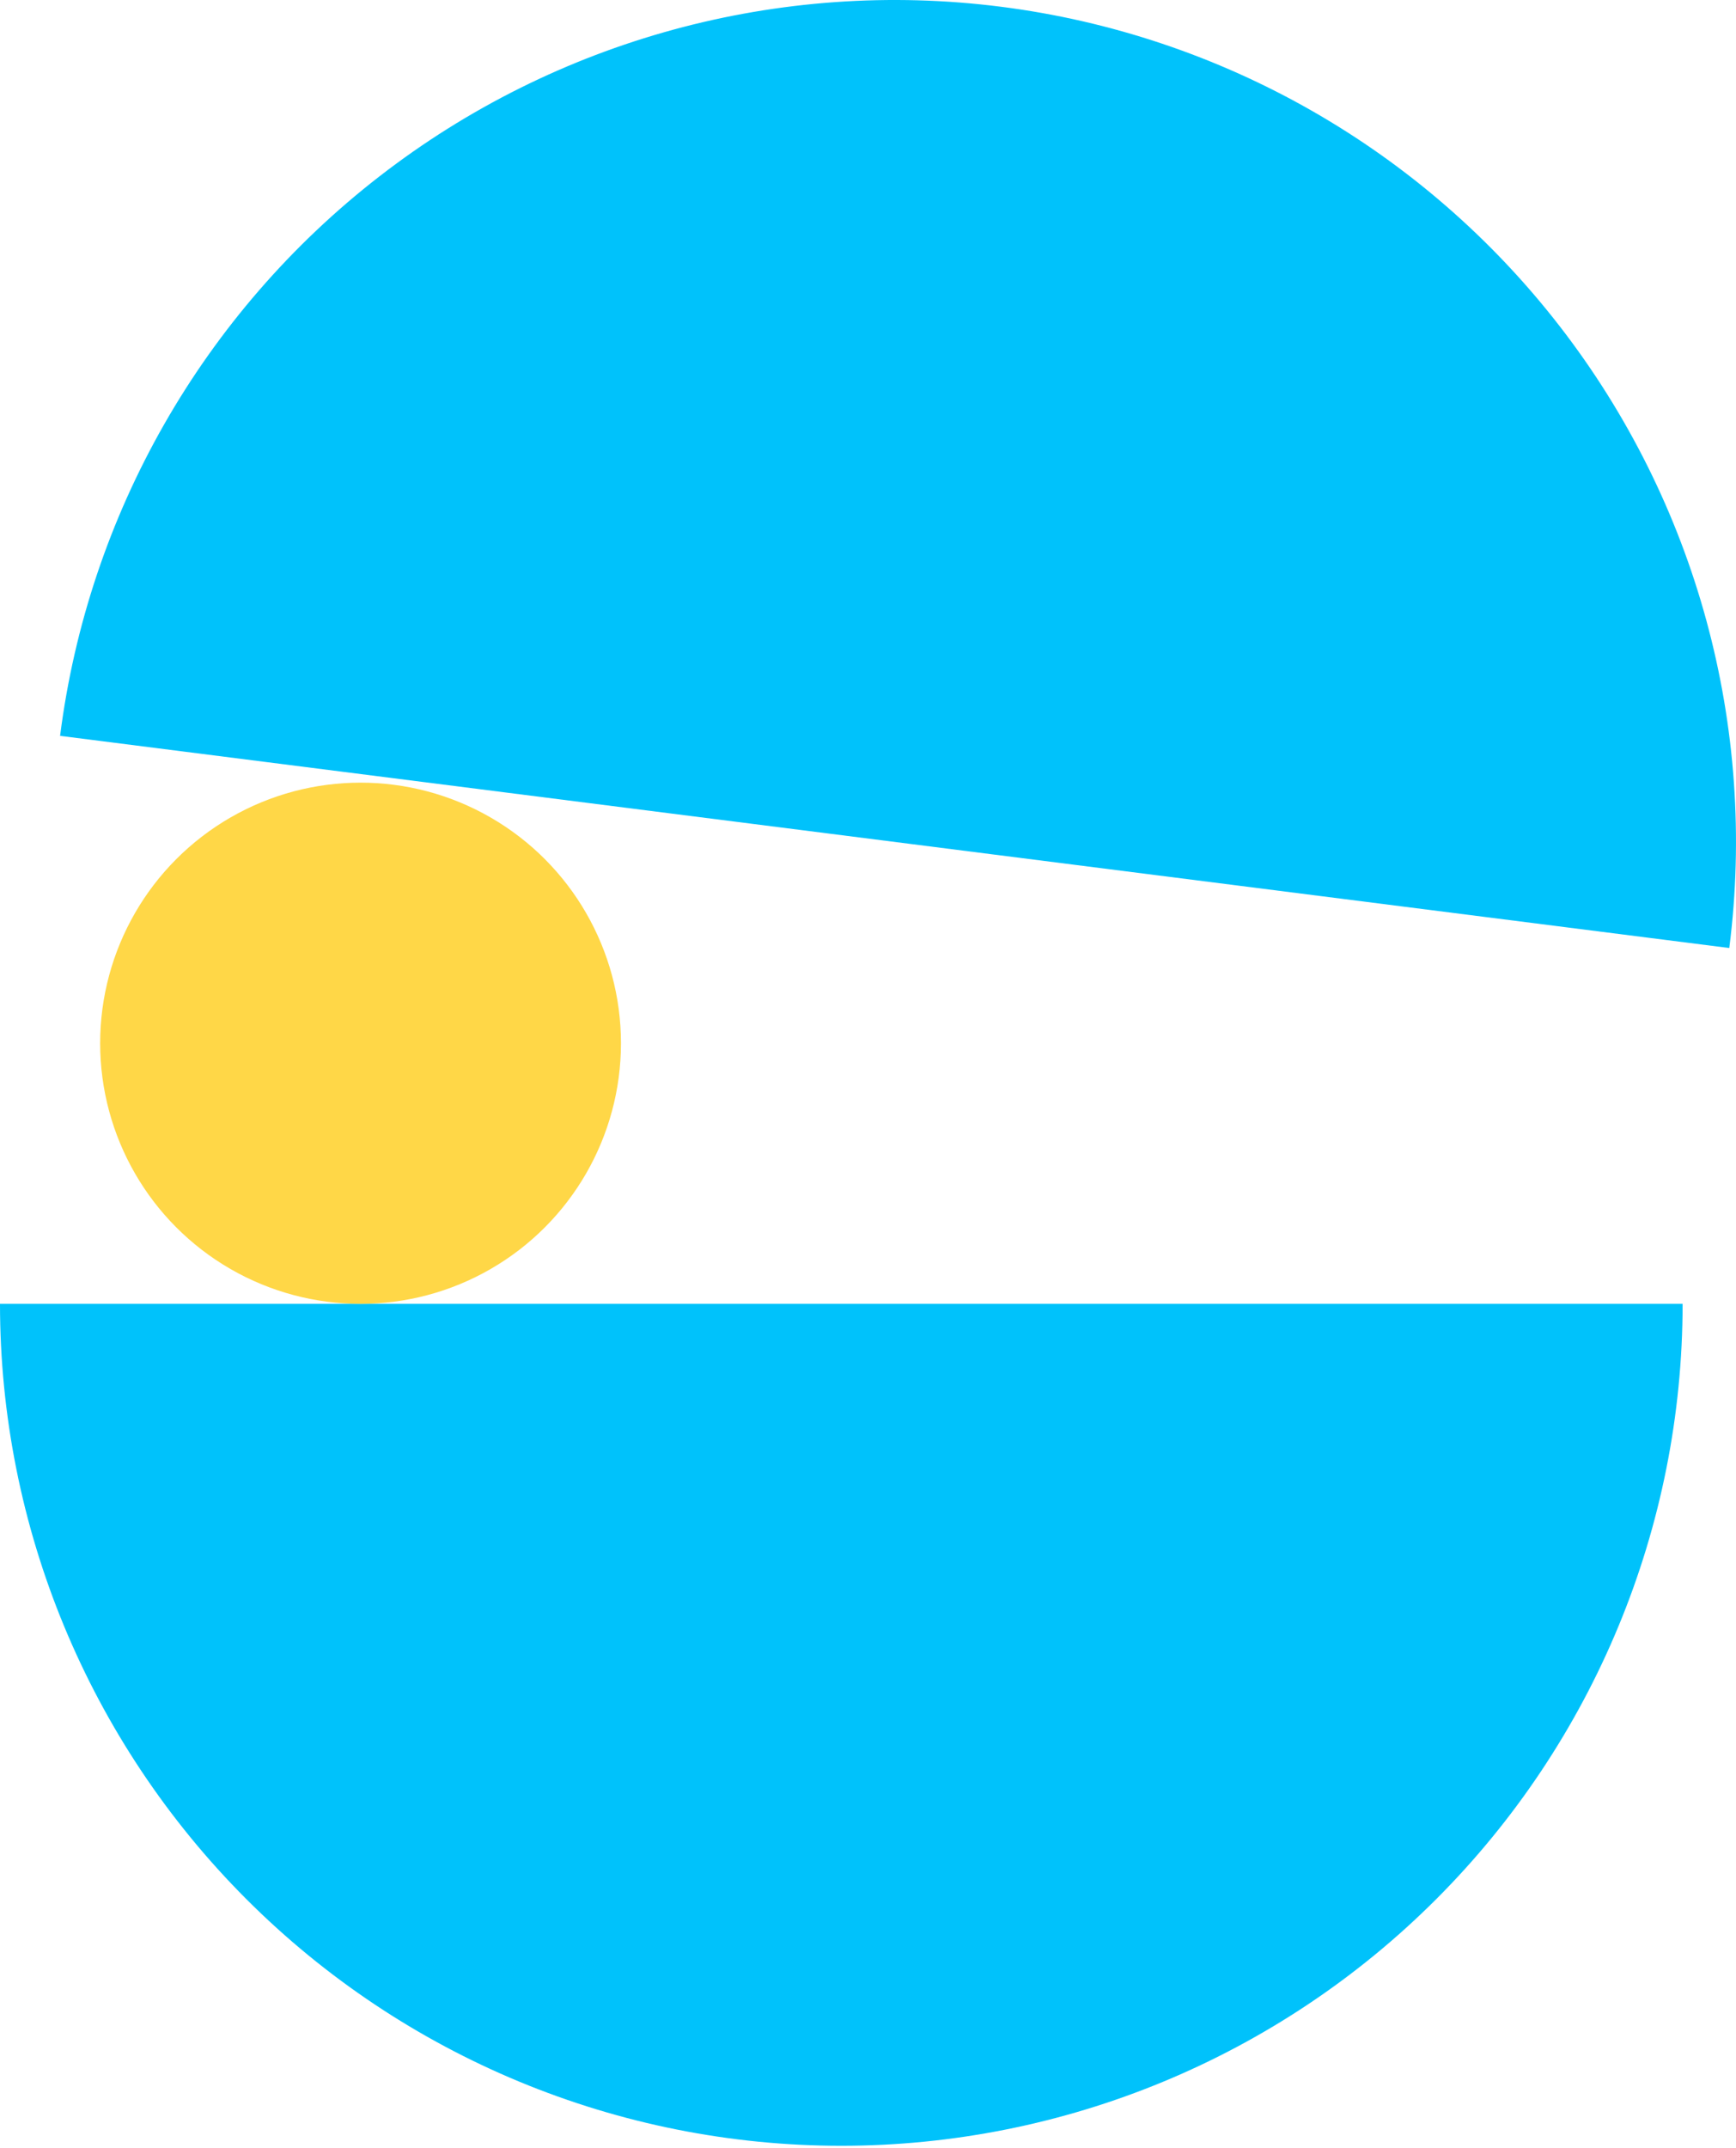 <?xml version="1.0" encoding="UTF-8"?> <svg xmlns="http://www.w3.org/2000/svg" width="347" height="429" viewBox="0 0 347 429" fill="none"> <path d="M336.327 260.425C336.327 305.025 318.61 347.798 287.073 379.335C255.537 410.872 212.764 428.589 168.164 428.589C123.564 428.589 80.791 410.872 49.254 379.335C17.717 347.798 6.73438e-06 305.025 0 260.425L336.327 260.425Z" fill="#00C2FB"></path> <path d="M345.658 189.353C351.278 145.109 339.091 100.444 311.78 65.185C284.468 29.926 244.268 6.961 200.024 1.341C155.779 -4.279 111.115 7.908 75.856 35.22C40.596 62.531 17.631 102.731 12.011 146.976L345.658 189.353Z" fill="#00C2FB"></path> <circle cx="72.07" cy="208.374" r="52.051" fill="#FFD747"></circle> </svg> 